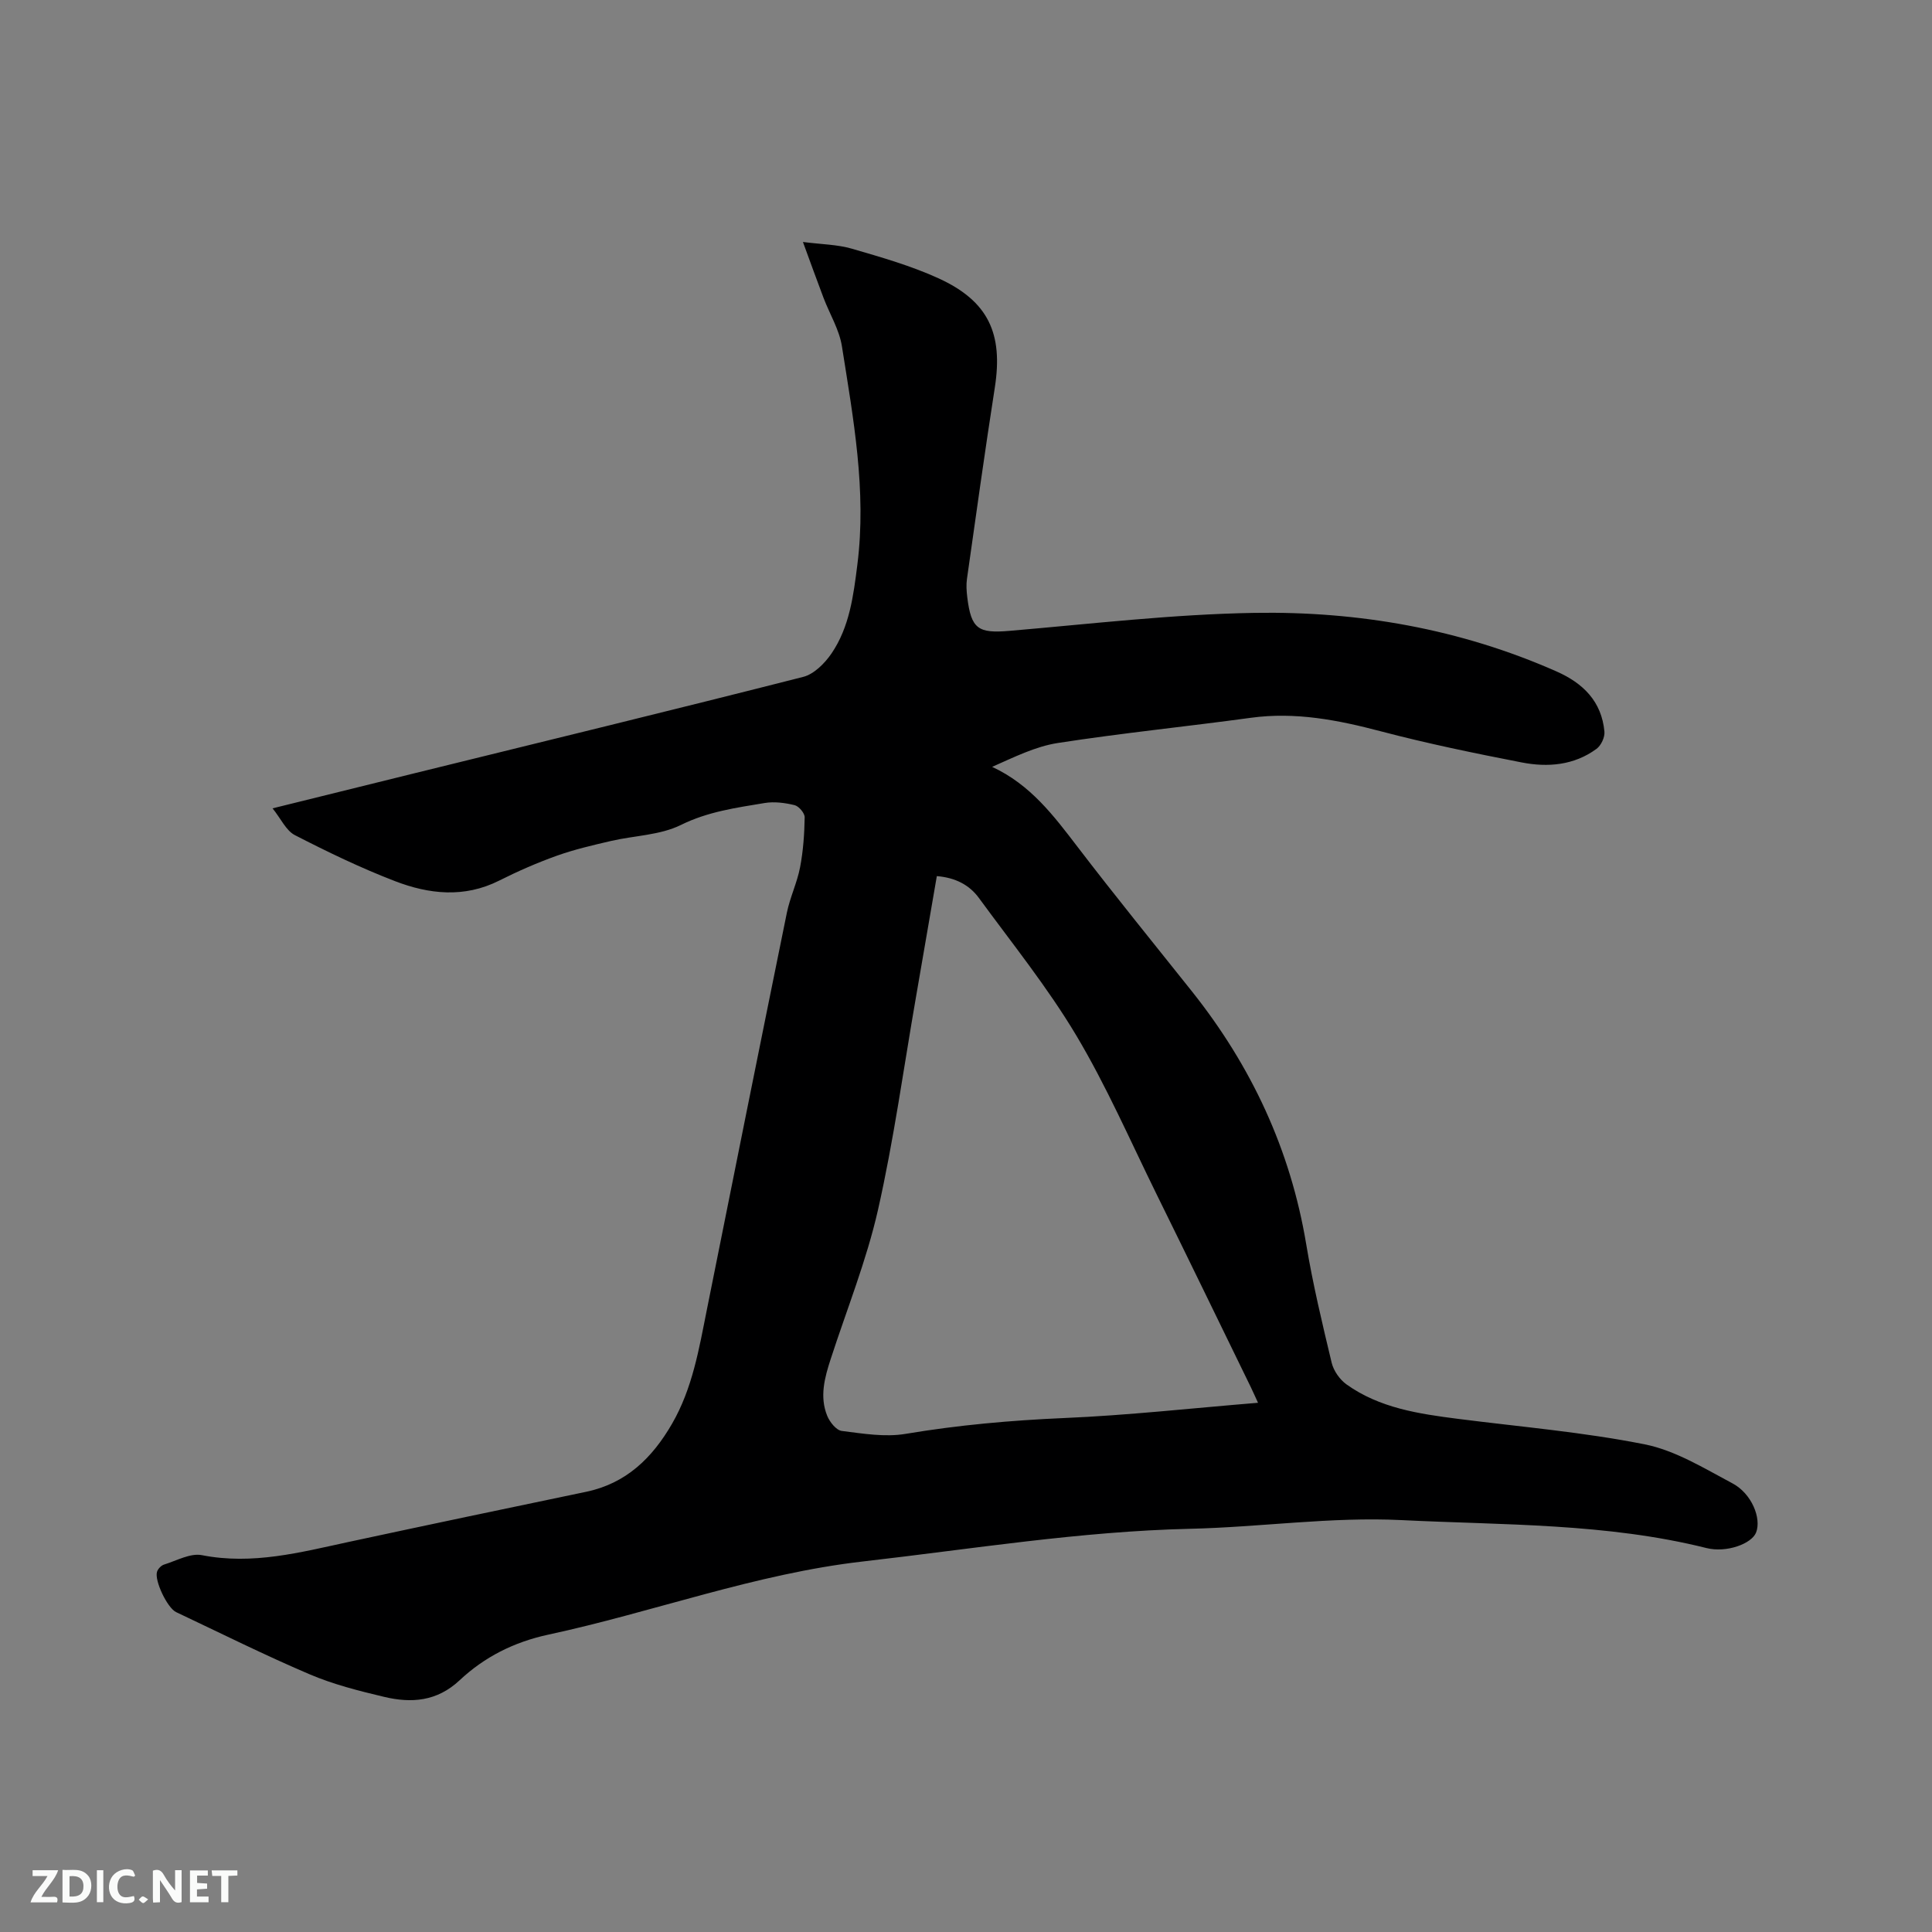 <svg enable-background="new 0 0 400 400" viewBox="0 0 400 400" xmlns="http://www.w3.org/2000/svg"><rect x="0" y="0" width="400" height="400" fill="#808080" stroke="none"/><path d="m56.43 167.36c10.32-2.55 19.87-4.92 29.41-7.27 26.83-6.61 53.69-13.13 80.46-19.95 2.24-.57 4.46-2.81 5.85-4.84 3.74-5.49 4.55-11.99 5.36-18.42 1.93-15.27-.84-30.23-3.2-45.19-.55-3.46-2.54-6.68-3.81-10.03-1.37-3.61-2.68-7.25-4.26-11.56 3.91.5 7.14.52 10.13 1.39 6.08 1.77 12.25 3.53 17.98 6.15 10.3 4.72 13.35 11.44 11.62 22.57-2.06 13.19-3.89 26.41-5.77 39.63-.18 1.24-.09 2.54.06 3.79.81 6.64 2.27 7.53 8.77 6.98 16.88-1.44 33.77-3.44 50.68-3.72 21.55-.36 42.61 3.31 62.54 12.12 5.55 2.45 9.35 6.23 9.93 12.46.11 1.16-.69 2.88-1.64 3.57-4.65 3.42-10.1 3.87-15.51 2.81-9.76-1.9-19.53-3.91-29.14-6.44-8.88-2.34-17.68-4.06-26.91-2.8-13.31 1.82-26.69 3.16-39.97 5.22-4.67.72-9.1 2.96-13.6 4.94 7.93 3.68 12.74 10.1 17.66 16.53 7.72 10.1 15.76 19.97 23.68 29.92 12.32 15.47 20.43 32.79 23.69 52.4 1.37 8.24 3.32 16.4 5.27 24.53.4 1.66 1.67 3.47 3.06 4.47 6.87 4.91 14.98 6.1 23.1 7.14 12.91 1.65 25.93 2.74 38.67 5.28 6.34 1.27 12.28 4.96 18.14 8.07 4.02 2.13 6.04 7.27 4.9 10.18-.92 2.33-6.11 4.25-10.26 3.22-20.76-5.19-42.07-4.74-63.17-5.79-14.53-.72-29.19 1.47-43.8 1.8-22.74.53-45.13 4.19-67.65 6.76-22.33 2.55-43.39 10.47-65.2 15.16-7.1 1.53-13.2 4.62-18.34 9.44-4.69 4.4-9.99 4.78-15.62 3.44-5.23-1.24-10.53-2.58-15.45-4.68-9.34-3.98-18.44-8.53-27.63-12.87-1.81-.86-4.52-6.52-3.95-8.35.19-.61.87-1.32 1.48-1.5 2.58-.8 5.42-2.41 7.81-1.94 10.48 2.06 20.38-.58 30.4-2.74 16.36-3.52 32.73-6.96 49.11-10.37 8.33-1.73 13.73-7.01 17.83-14.1 4.23-7.32 5.58-15.47 7.2-23.57 5.49-27.41 10.99-54.83 16.57-82.22.65-3.2 2.13-6.23 2.74-9.43.65-3.39.89-6.88.95-10.33.02-.86-1.2-2.3-2.08-2.52-2.01-.49-4.23-.78-6.24-.44-5.88.98-11.71 1.77-17.31 4.54-4.31 2.13-9.63 2.19-14.46 3.31-3.78.88-7.59 1.76-11.23 3.06-4.08 1.46-8.08 3.21-11.95 5.16-7.22 3.62-14.51 2.81-21.55.1-7.1-2.73-13.99-6.06-20.76-9.54-1.8-.95-2.85-3.37-4.59-5.53zm204.03 123.07c-.81-1.75-1.14-2.52-1.51-3.27-6.5-13.32-12.96-26.66-19.52-39.96-5.42-11.01-10.34-22.33-16.61-32.84-5.94-9.95-13.29-19.07-20.16-28.46-1.99-2.72-4.91-4.2-8.7-4.51-1.45 8.4-2.88 16.74-4.32 25.06-2.56 14.71-4.58 29.54-7.87 44.08-2.38 10.48-6.45 20.57-9.78 30.83-1.26 3.87-2.34 7.82-.72 11.78.52 1.28 1.87 2.98 3.01 3.12 4.37.55 8.93 1.32 13.19.61 10.9-1.83 21.8-2.8 32.84-3.28 13.2-.56 26.36-2.03 40.15-3.16z" fill="#000001"/><g fill="#fafbfa"><path d="m37.59 393.81c-.92.31-1.52.05-2-.78-.7-1.2-1.52-2.34-2.47-3.78v4.59c-.55.03-.95.05-1.41.07-.03-.37-.06-.64-.06-.91 0-1.91 0-3.81 0-5.7 1.13-.41 1.77-.03 2.29.91.62 1.11 1.38 2.14 2.31 3.19v-4.2h1.35v6.61z"/><path d="m12.94 393.88v-6.75c1.9.19 3.93-.54 5.37 1.29.8 1.01.78 2.88.03 3.97-1.37 1.97-3.4 1.51-5.4 1.49m1.45-1.22c2.04.12 2.92-.58 2.89-2.21-.03-1.51-.98-2.19-2.89-2z"/><path d="m11.81 393.87h-5.49c.68-2.18 2.47-3.48 3.51-5.45h-3.08v-1.21h5.29c-.71 2.13-2.44 3.48-3.47 5.51.86 0 1.63.04 2.39-.01.79-.05 1.14.21.85 1.16"/><path d="m39.33 393.86v-6.61h3.7v1.07h-2.22v1.52c.68.04 1.34.09 2.07.13v1.07c-.72.05-1.38.09-2.1.14v1.48h2.4v1.19h-3.85z"/><path d="m27.71 388.56c-1.15-.3-2.46-.61-3.1.64-.37.73-.41 1.93-.06 2.67.63 1.35 1.99.93 3.17.68.35.94-.01 1.32-.93 1.46-1.62.25-3.05-.27-3.76-1.48-.73-1.24-.6-3.03.31-4.17.88-1.11 2.71-1.7 4-1.16.32.13.44.74.65 1.12-.1.08-.19.16-.28.24"/><path d="m49.15 387.24v1.07c-.59.02-1.17.05-1.87.08v5.44h-1.48v-5.44h-1.85c-.05-.4-.08-.73-.13-1.15z"/><path d="m20.06 387.21h1.33v6.62h-1.33z"/><path d="m30.68 393.25c-.49.38-.8.79-1.05.76-.32-.05-.6-.45-.9-.7.26-.24.51-.64.8-.67.29-.04.62.3 1.15.61"/></g></svg>